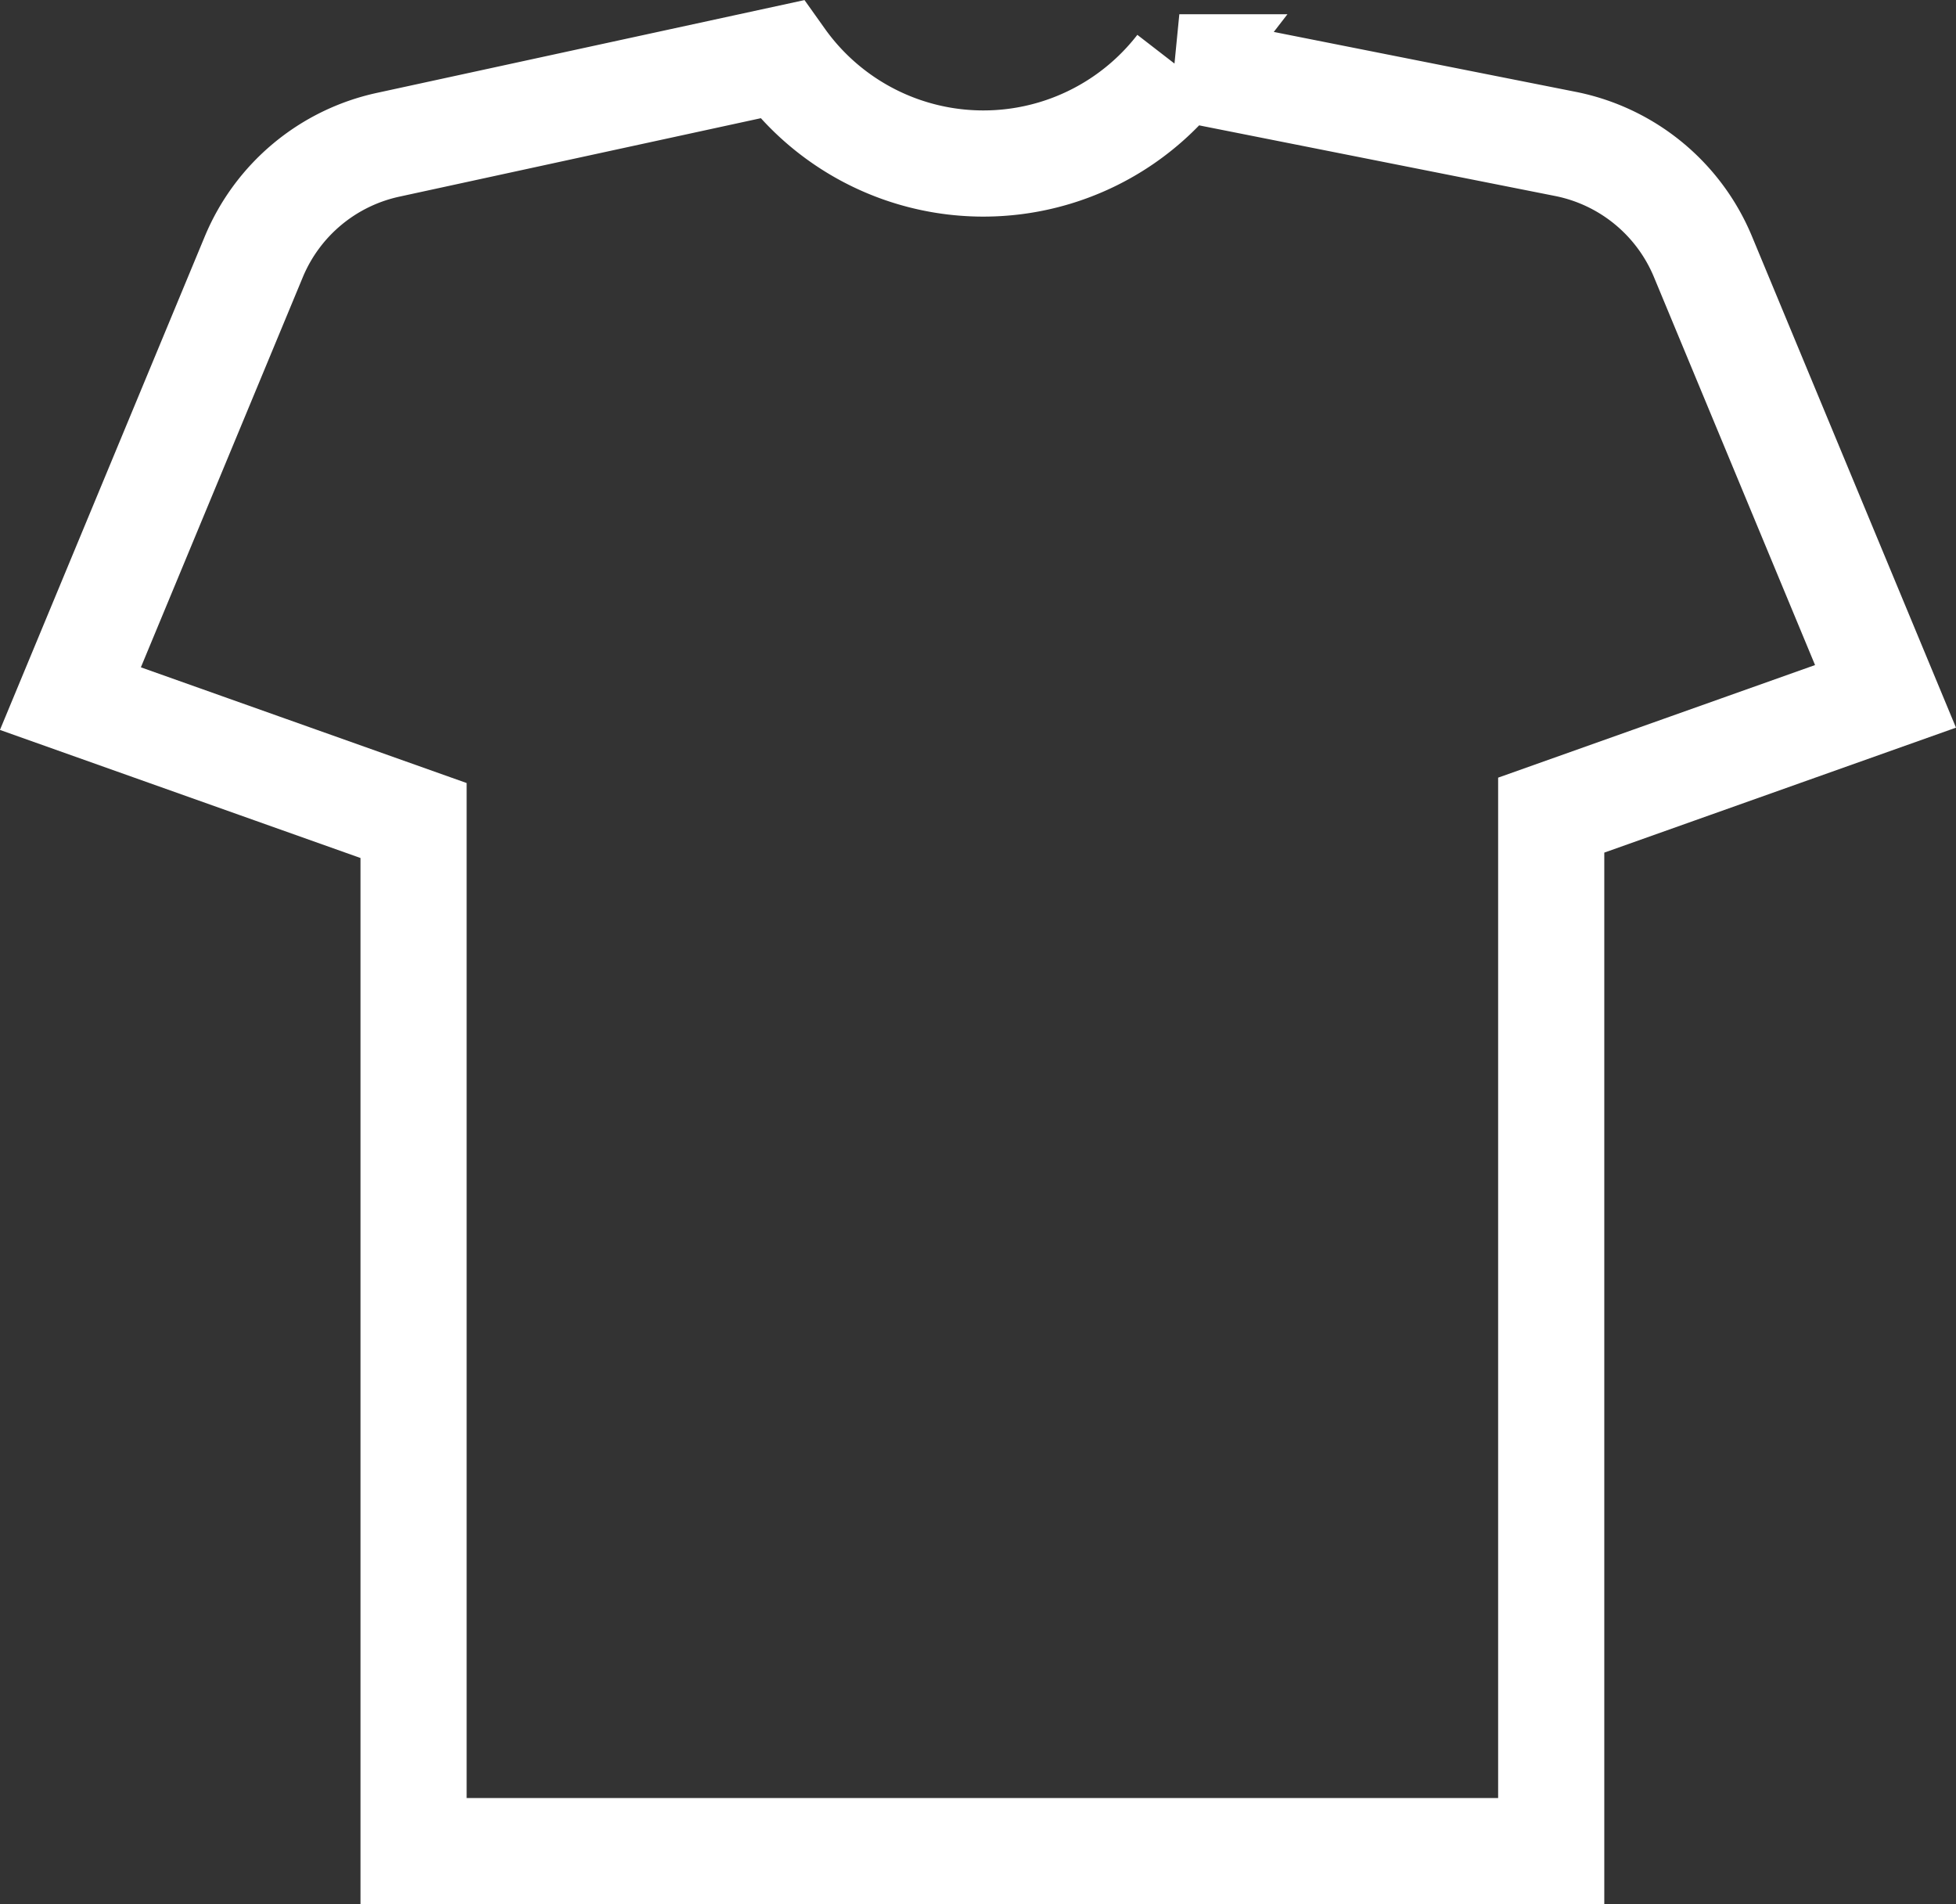 <svg xmlns="http://www.w3.org/2000/svg" width="27.64" height="26.9" viewBox="0 0 27.64 26.9">
  <rect x="0" y="0" width="27.64" height="26.9" fill="#333333" stroke="none"/>
  <path id="icon-kit" d="M1105.524,229.058l-2.58-6.212a2.667,2.667,0,0,0-1.944-1.593l-5.455-1.082a3.5,3.5,0,0,1-5.621-.112l-5.558,1.206a2.667,2.667,0,0,0-1.9,1.584l-2.591,6.241,4.849,1.722v14.56H1100.8V230.736Z" transform="translate(-1078.88 -219.22)" fill="none" stroke="#fff" stroke-width="1.5"/>
</svg>
